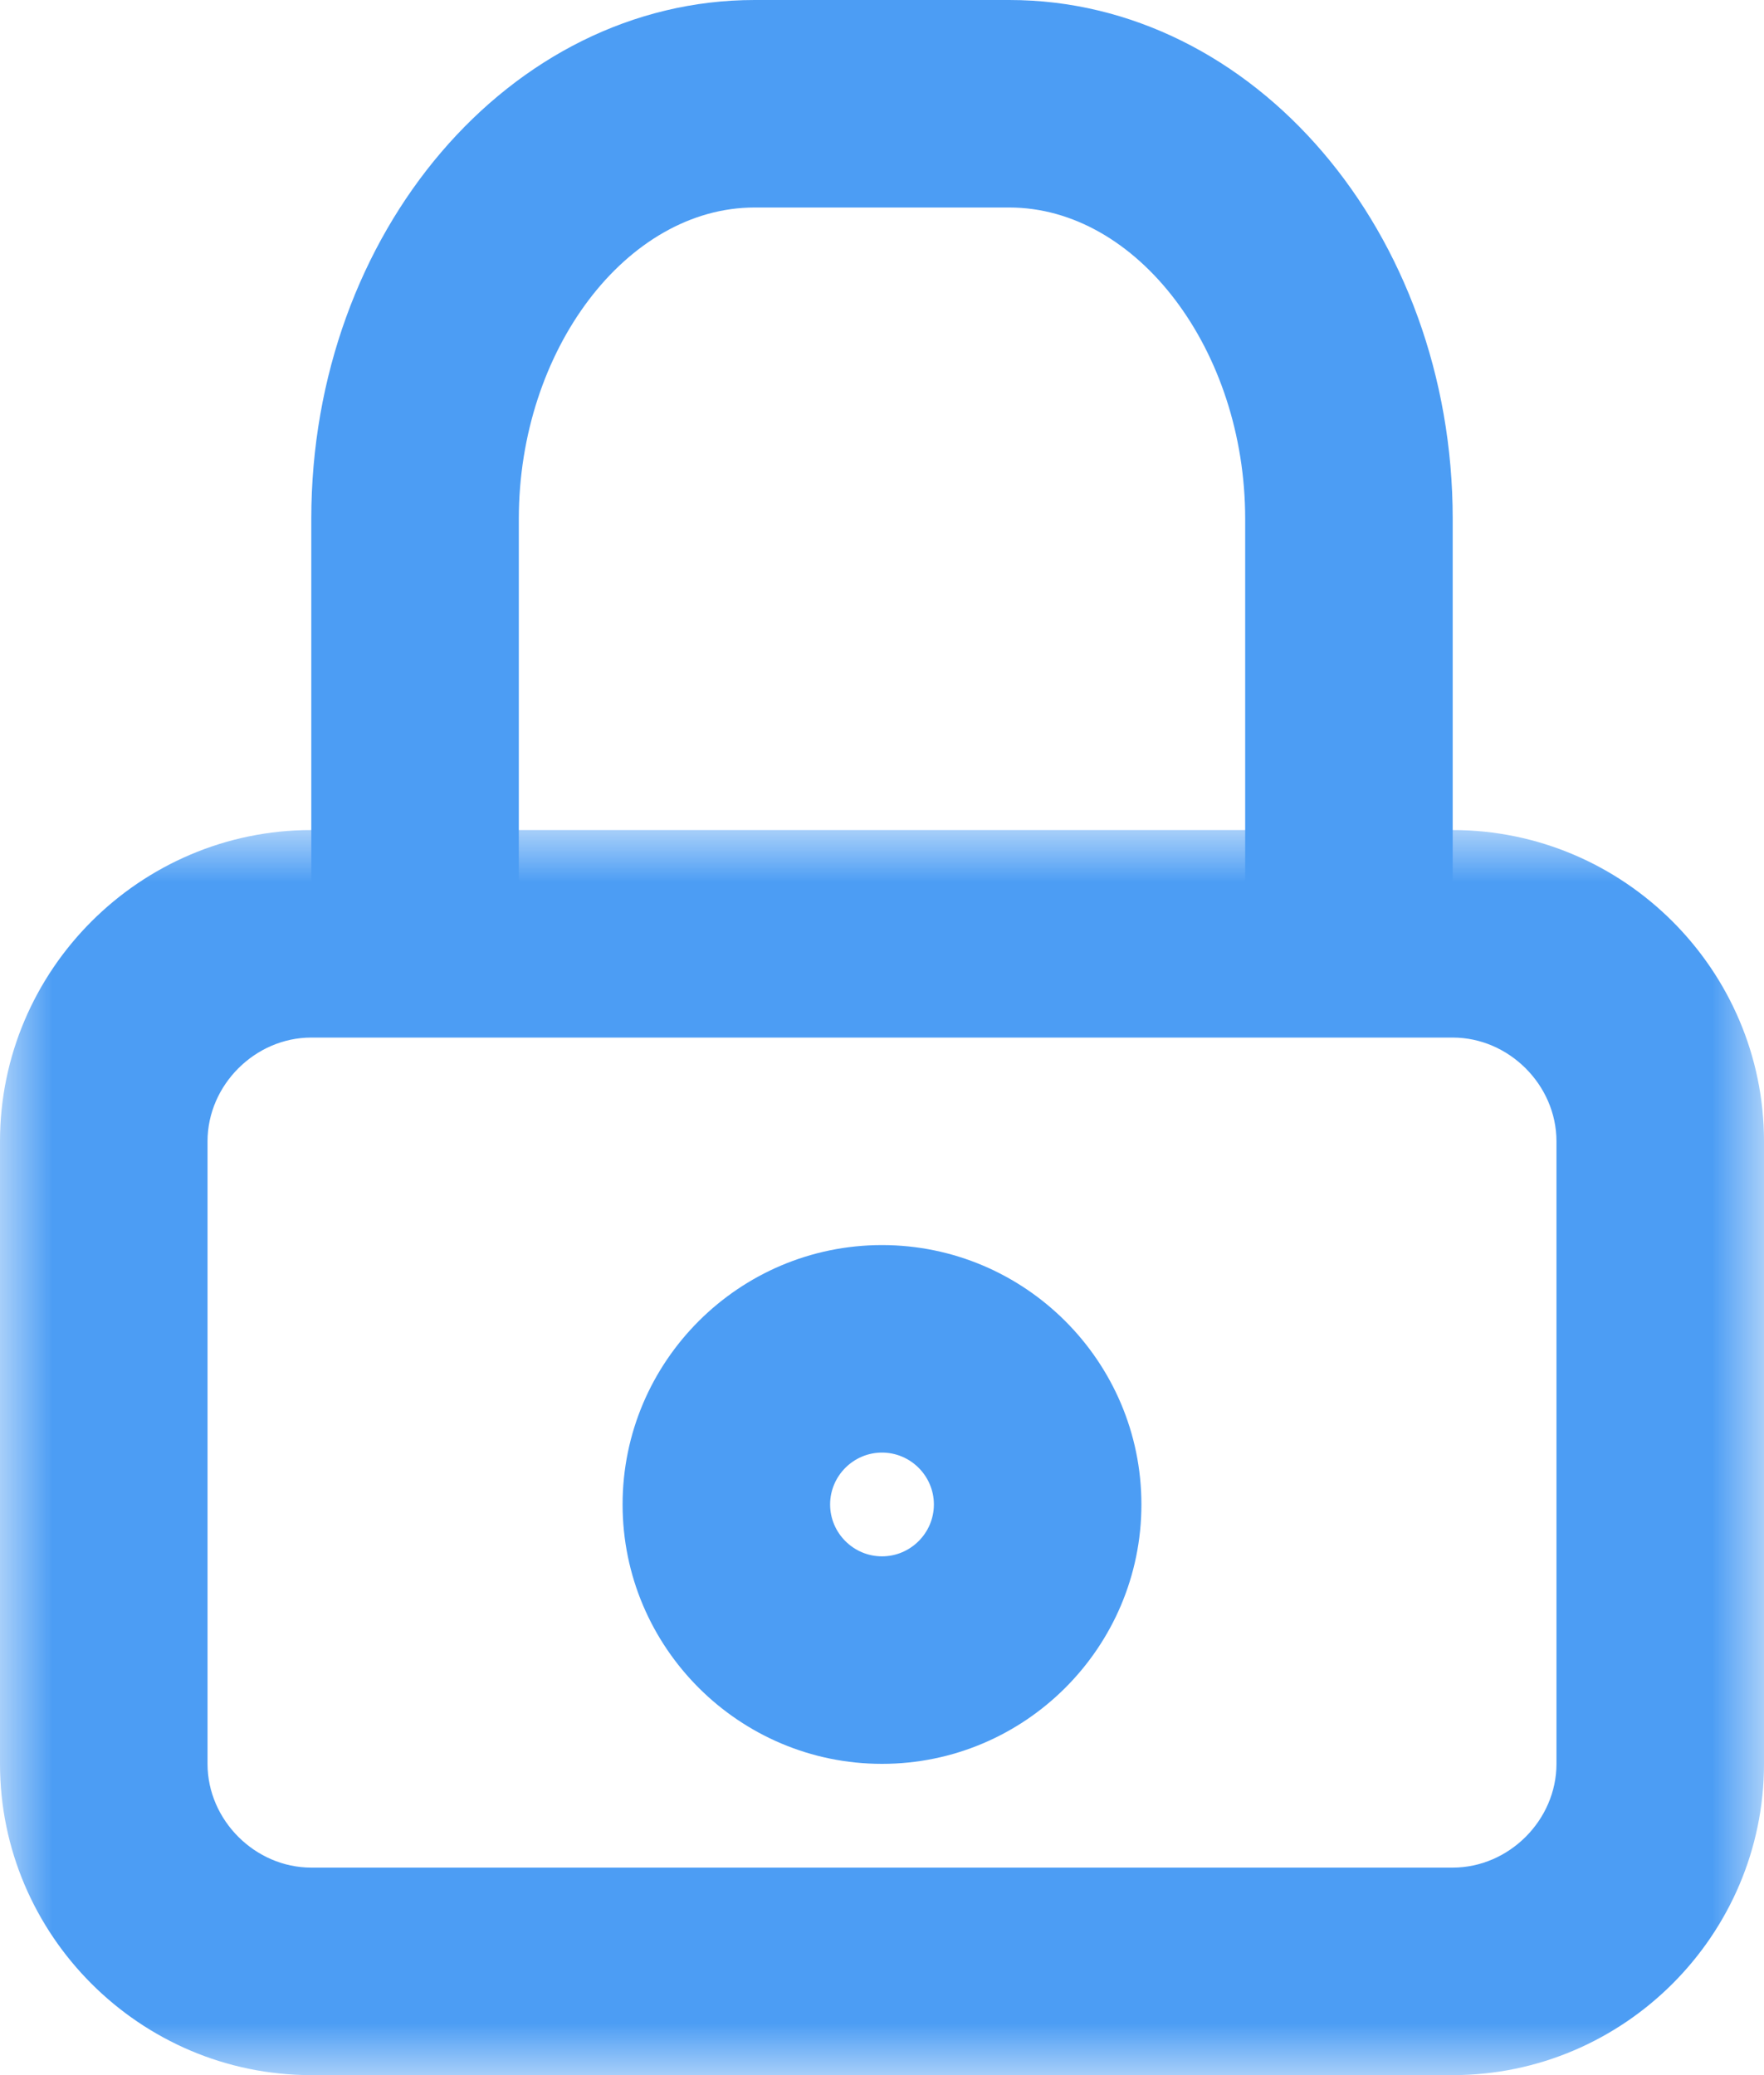 <?xml version="1.0" encoding="UTF-8" standalone="no"?>
<svg width="17px" height="20px" viewBox="0 0 17 20" version="1.1" xmlns="http://www.w3.org/2000/svg" xmlns:xlink="http://www.w3.org/1999/xlink">
    <defs>
        <polygon id="path-1" points="17 3.55271368e-15 17 12 8.5 12 0 12 0 0 17 0"></polygon>
    </defs>
    <g id="Page-1" stroke="none" stroke-width="1" fill="none" fill-rule="evenodd">
        <g id="About-web" transform="translate(-756, -1010)">
            <g id="trusted" transform="translate(184, 1004)">
                <g id="text">
                    <g id="3" transform="translate(570, 2)">
                        <g id="Page-1" transform="translate(2, 4)">
                            <g id="Group-3" transform="translate(0, 8)">
                                <mask id="mask-2" fill="white">
                                    <use xlink:href="#path-1"></use>
                                </mask>
                                <g id="Clip-2"></g>
                                <path d="M14,0 L3,0 C1.35,0 0,1.35 0,3 L0,9 C0,10.65 1.35,12 3,12 L14,12 C15.65,12 17,10.65 17,9 L17,3 C17,1.35 15.65,0 14,0 M14,2 C14.542,2 15,2.458 15,3 L15,9 C15,9.542 14.542,10 14,10 L3,10 C2.458,10 2,9.542 2,9 L2,3 C2,2.458 2.458,2 3,2 L14,2" id="Fill-1" fill="#4C9DF4" mask="url(#mask-2)"></path>
                            </g>
                            <path d="M14,8.5 L12,8.5 L12,5 C12,3.374 10.959,2 9.727,2 L7.272,2 C6.041,2 5,3.374 5,5 L5,8.5 L3,8.5 L3,5 C3,2.243 4.917,0 7.272,0 L9.727,0 C12.083,0 14,2.243 14,5 L14,8.5 Z" id="Fill-4" fill="#4C9DF4"></path>
                            <path d="M8.5,12 C7.122,12 6,13.122 6,14.5 C6,15.878 7.122,17 8.5,17 C9.878,17 11,15.878 11,14.5 C11,13.122 9.878,12 8.5,12 M8.5,14 C8.775,14 9,14.225 9,14.5 C9,14.775 8.775,15 8.5,15 C8.225,15 8,14.775 8,14.5 C8,14.225 8.225,14 8.5,14" id="Fill-6" fill="#4C9DF4"></path>
                        </g>
                    </g>
                </g>
            </g>
        </g>
    </g>
</svg>